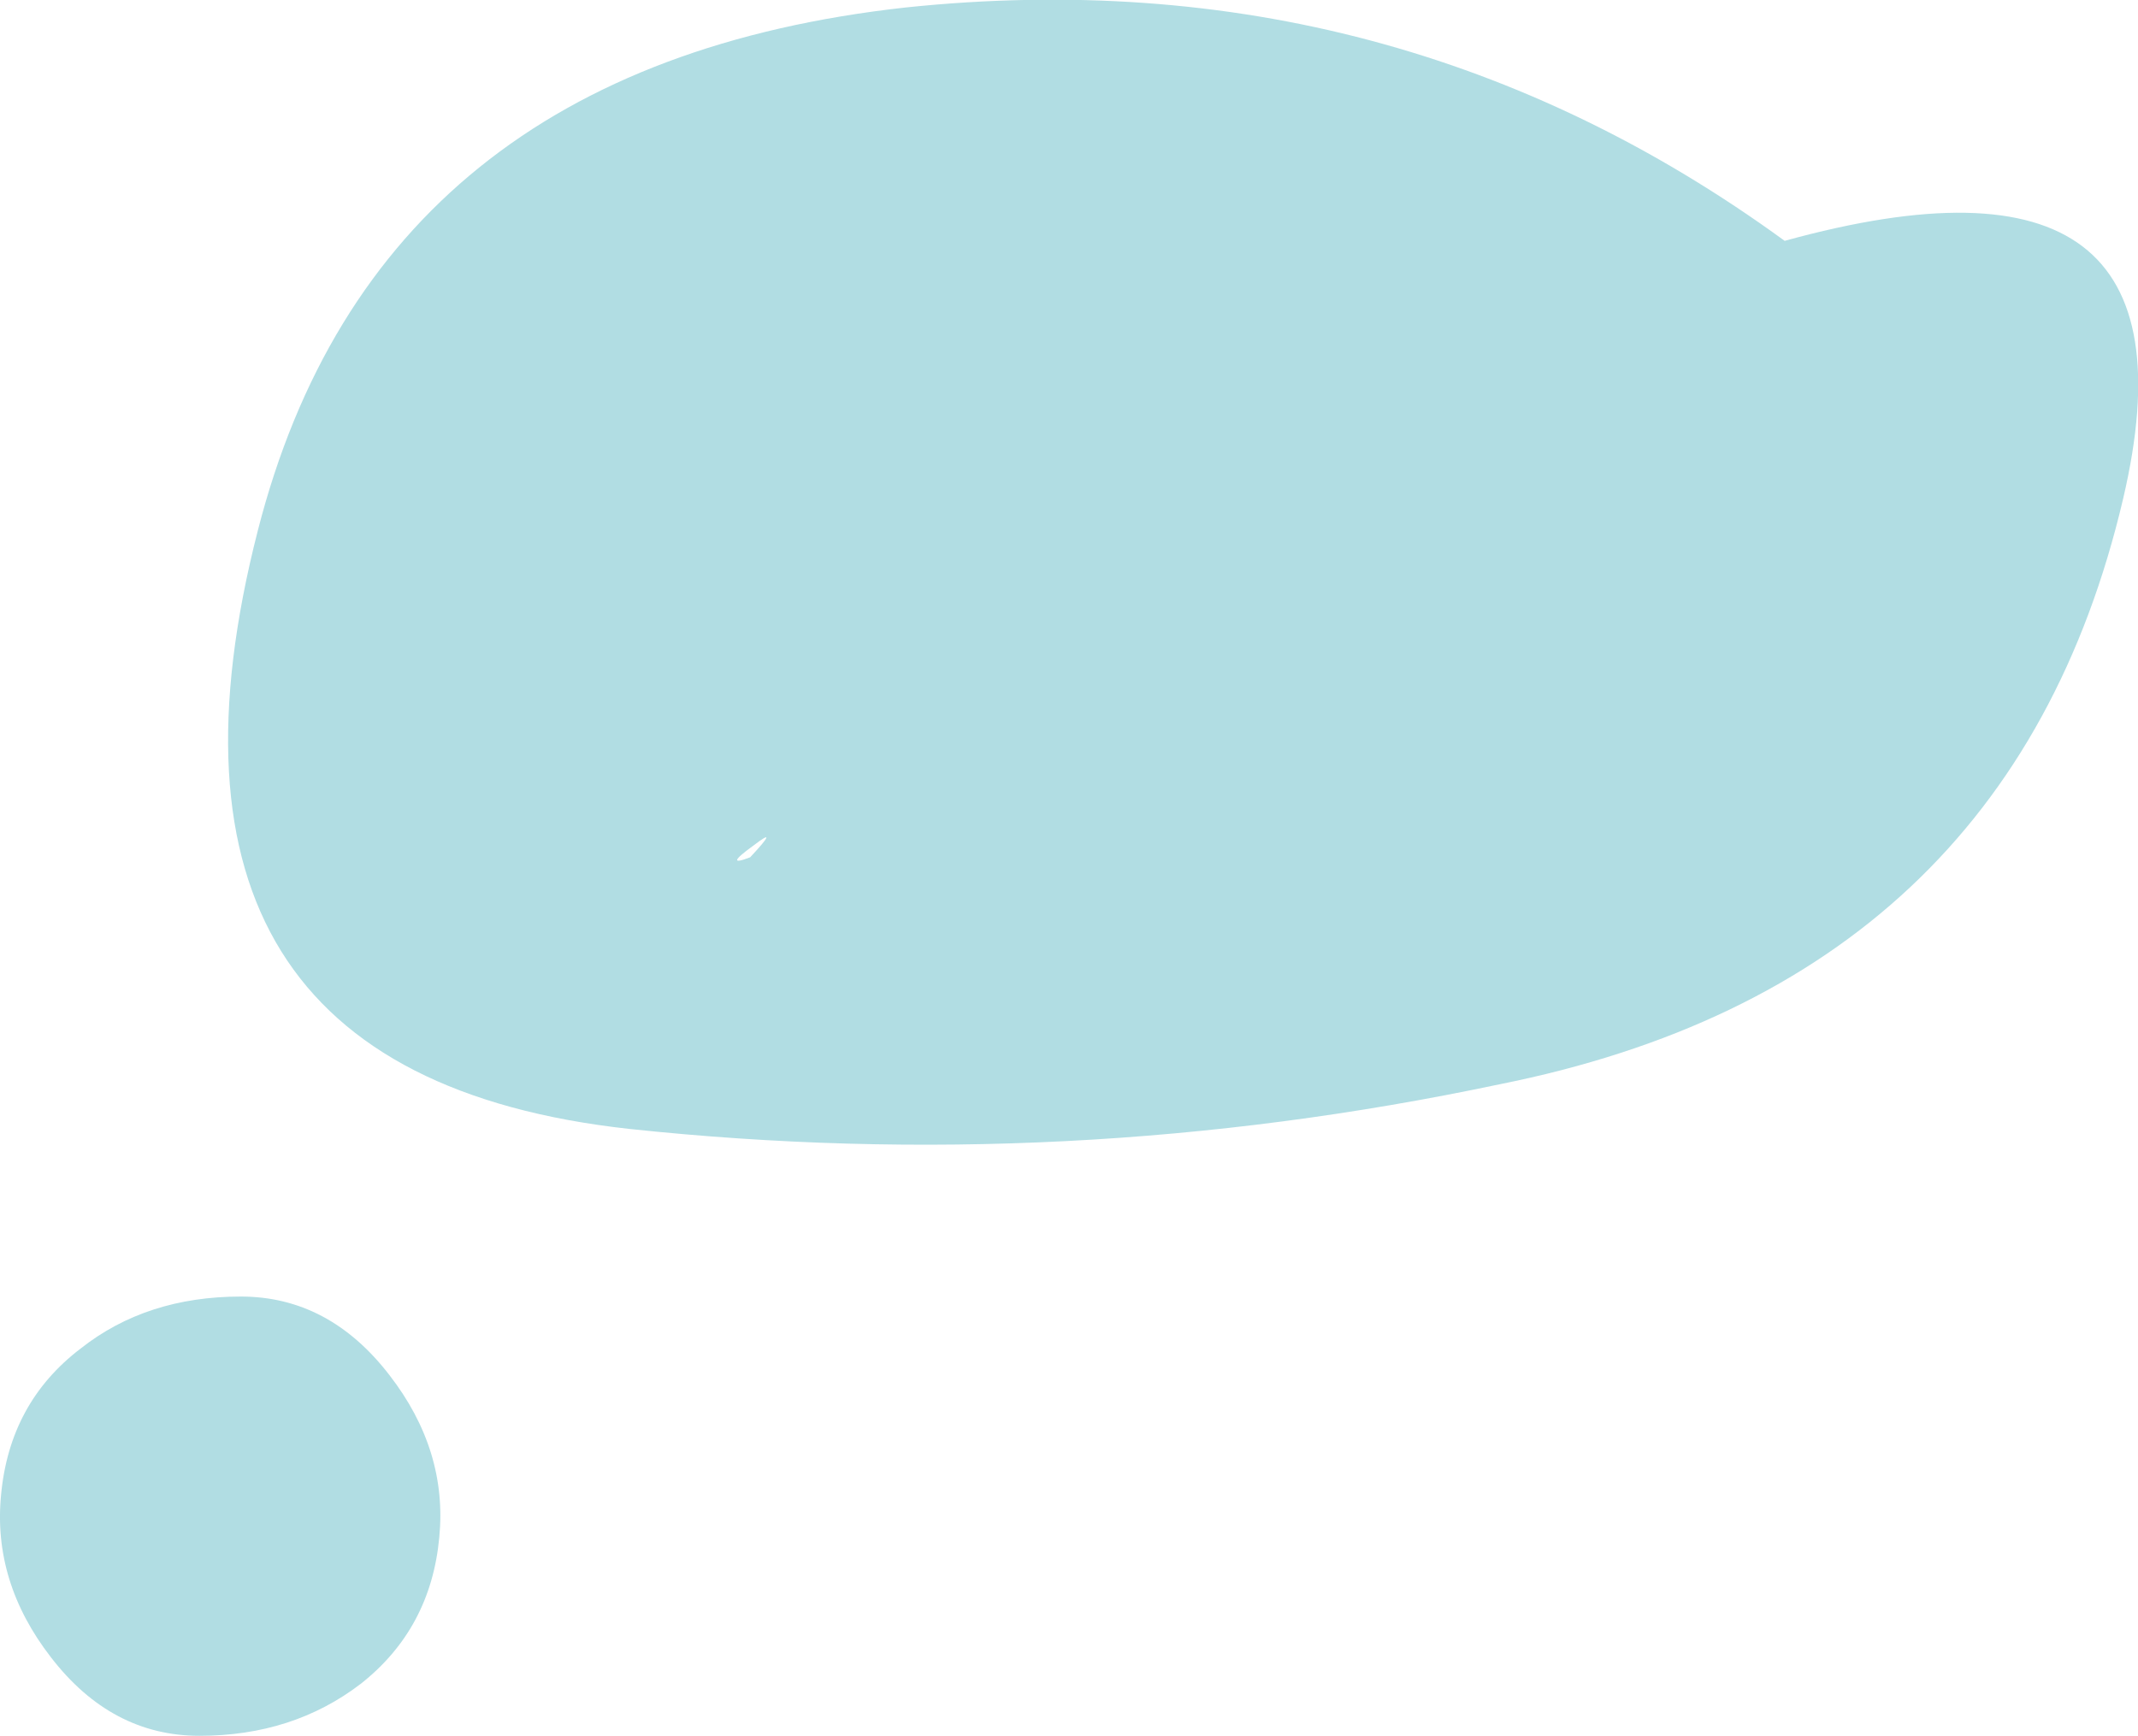 <?xml version="1.0" encoding="UTF-8" standalone="no"?>
<svg xmlns:xlink="http://www.w3.org/1999/xlink" height="81.8px" width="100.75px" xmlns="http://www.w3.org/2000/svg">
  <g transform="matrix(1.0, 0.0, 0.0, 1.0, -153.0, 86.25)">
    <path d="M202.95 -45.65 Q197.6 -45.65 193.9 -50.45 190.35 -55.05 190.85 -60.3 191.35 -65.95 195.7 -69.25 199.7 -72.4 205.45 -72.4 210.8 -72.4 214.5 -67.6 218.05 -63.05 217.55 -57.75 217.05 -52.15 212.75 -48.8 208.65 -45.65 202.95 -45.65" fill="#b1dde3" fill-rule="evenodd" stroke="none"/>
    <path d="M165.15 -61.25 Q170.75 -83.15 195.7 -85.9 218.7 -88.3 237.1 -74.9 257.2 -80.45 253.05 -62.75 247.7 -39.95 223.65 -35.15 203.3 -30.85 182.65 -33.05 158.6 -35.7 165.15 -61.25 M188.35 -45.85 Q189.8 -47.4 188.5 -46.4 187.05 -45.35 188.35 -45.85" fill="#b1dde3" fill-rule="evenodd" stroke="none"/>
    <path d="M156.8 -22.7 Q159.9 -25.15 164.35 -25.15 168.5 -25.15 171.35 -21.45 174.1 -17.9 173.7 -13.8 173.3 -9.5 170.0 -6.9 166.8 -4.45 162.4 -4.45 158.25 -4.45 155.4 -8.15 152.65 -11.7 153.05 -15.8 153.45 -20.15 156.8 -22.7" fill="#b1dde3" fill-rule="evenodd" stroke="none"/>
  </g>
</svg>
